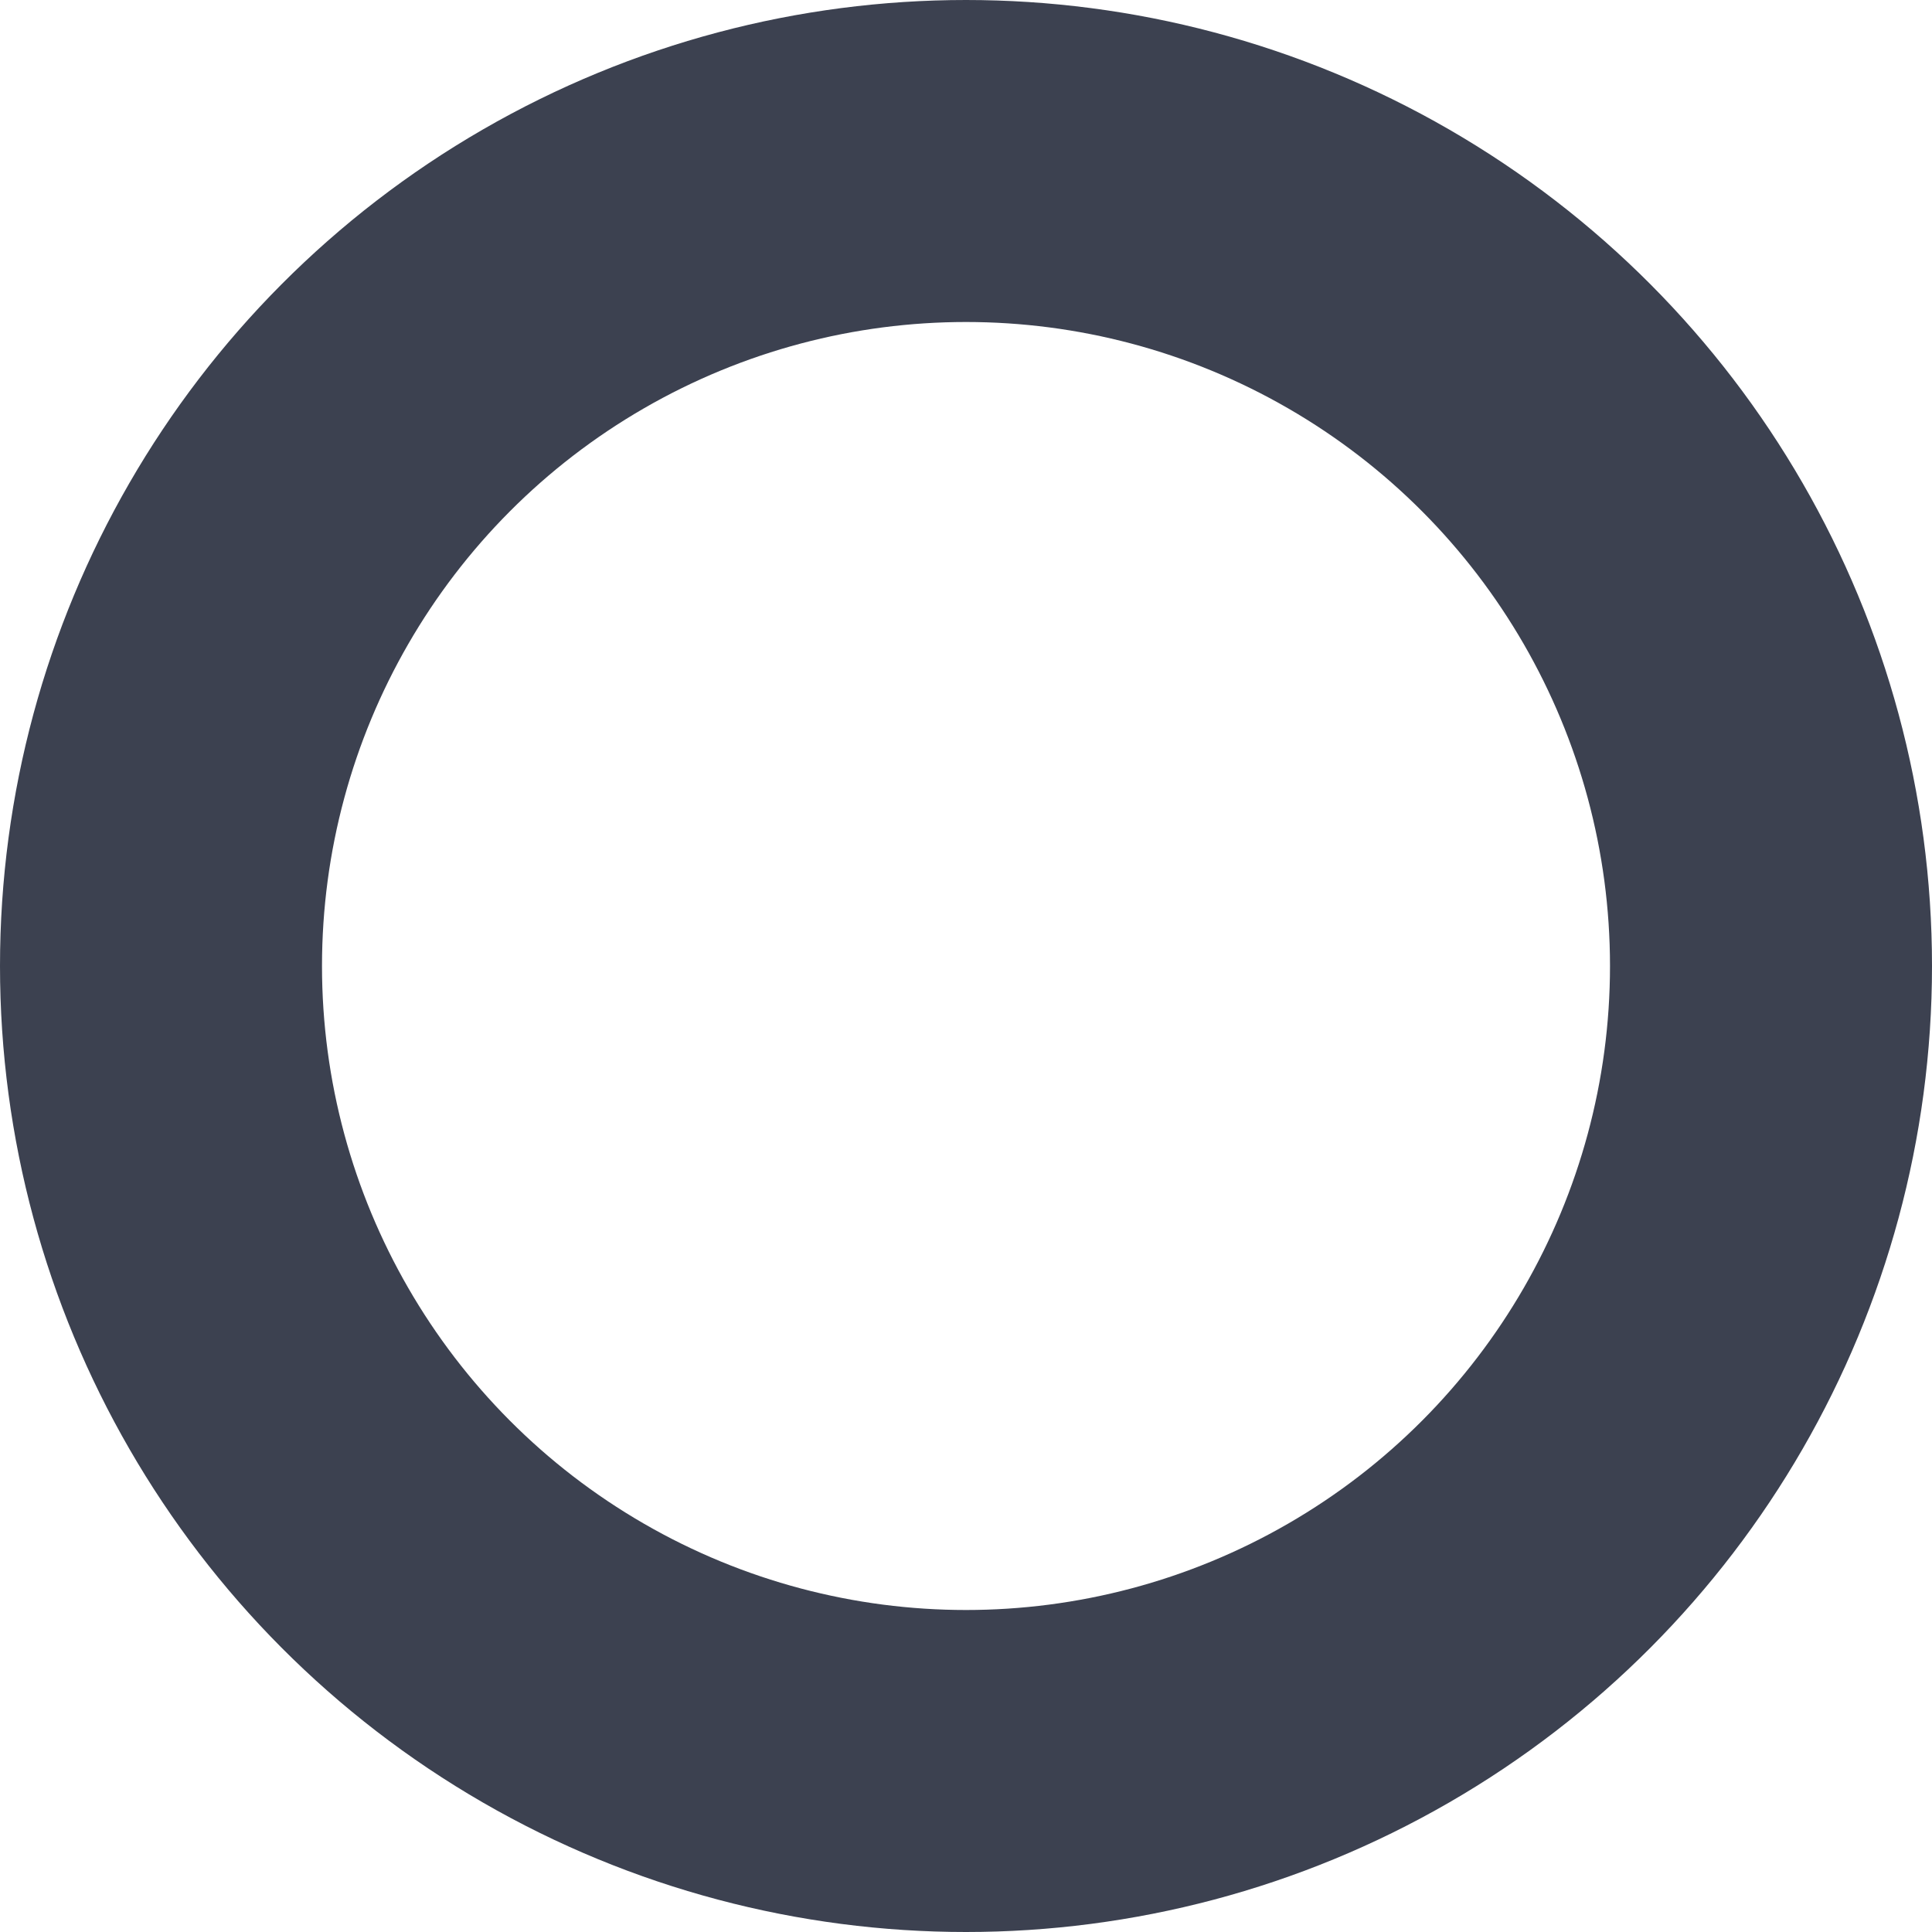 <svg xmlns="http://www.w3.org/2000/svg" width="30" height="30" viewBox="0 0 30 30"><g fill="none" stroke="#3c4150" stroke-width="5"><circle cx="15" cy="15" r="15" stroke="none"/><circle cx="15" cy="15" r="12.5" fill="none"/></g></svg>